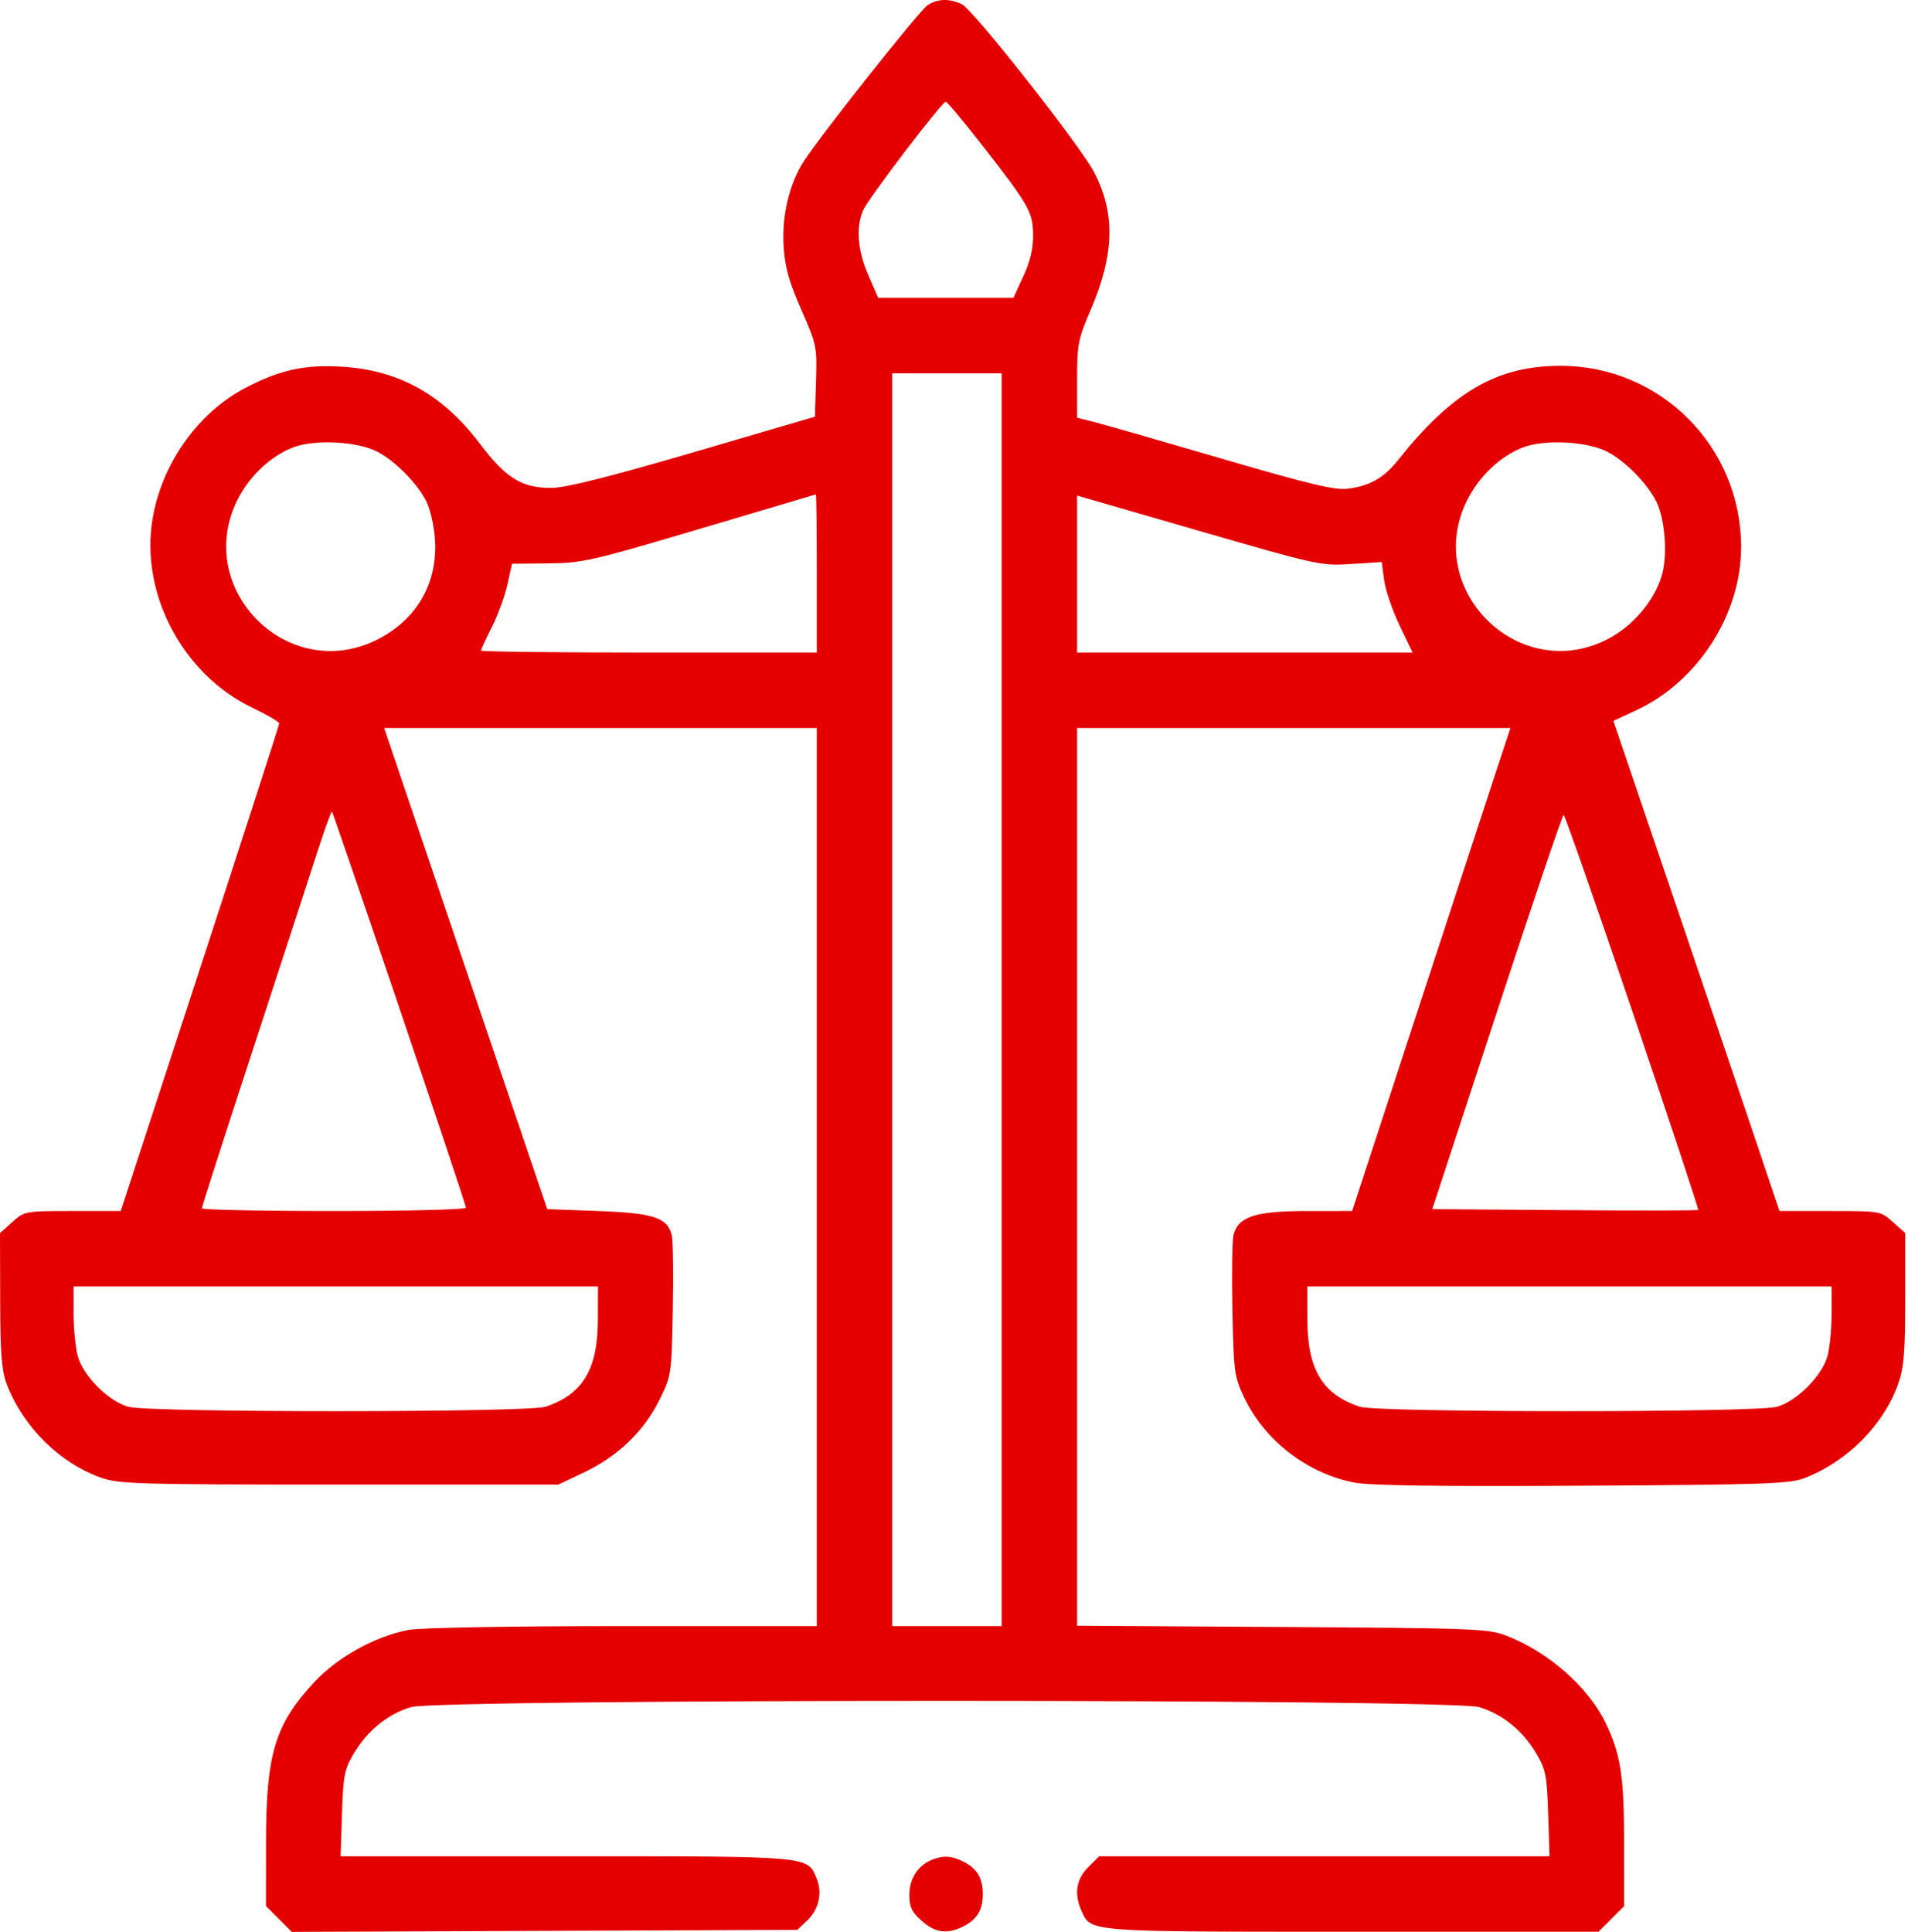 <?xml version="1.0" encoding="UTF-8"?> <svg xmlns="http://www.w3.org/2000/svg" width="324" height="328" viewBox="0 0 324 328" fill="none"> <path fill-rule="evenodd" clip-rule="evenodd" d="M157.434 0.95C156.001 1.954 139.502 22.764 136.558 27.281C134.044 31.139 132.734 36.621 133.071 41.875C133.297 45.386 133.971 47.8 136.057 52.556C138.677 58.53 138.746 58.864 138.566 64.726L138.38 70.752L117.879 76.755C103.944 80.834 96.251 82.78 93.855 82.829C88.739 82.934 85.96 81.255 81.529 75.385C75.23 67.039 67.877 62.901 58.226 62.273C51.871 61.86 47.614 62.771 41.793 65.79C33.628 70.027 27.455 78.704 25.897 88.139C23.801 100.83 31.032 114.495 42.838 120.153C45.352 121.357 47.408 122.56 47.408 122.826C47.408 123.091 41.354 141.826 33.954 164.459L20.501 205.609H12.343C4.232 205.61 4.172 205.621 2.092 207.48L0 209.352L0.031 220.774C0.056 230.008 0.274 232.749 1.17 235.08C3.928 242.259 10.218 248.469 17.198 250.904C20.231 251.963 23.535 252.057 57.658 252.057H94.816L99.123 250.016C104.861 247.299 109.37 242.981 111.959 237.726C114.023 233.536 114.037 233.447 114.25 222.381C114.367 216.26 114.29 210.562 114.079 209.72C113.327 206.722 111.006 205.958 101.595 205.61L92.933 205.289L85.65 183.828C81.644 172.024 75.411 153.645 71.8 142.986L65.234 123.607H101.968H138.701V199.844V276.081H105.794C86.615 276.081 71.449 276.348 69.437 276.721C63.752 277.775 57.298 281.348 53.324 285.64C46.67 292.827 45.184 297.783 45.173 312.822L45.166 323.617L47.357 325.809L49.548 328L92.472 327.827L135.395 327.653L137.014 326.131C139.049 324.22 139.696 321.408 138.67 318.932C137.077 315.085 137.933 315.161 96.06 315.161H57.84L58.072 307.953C58.28 301.475 58.481 300.443 60.062 297.75C62.347 293.859 65.844 291.013 69.787 289.837C74.539 288.419 246.426 288.419 251.178 289.837C255.121 291.013 258.618 293.859 260.903 297.75C262.484 300.443 262.685 301.475 262.894 307.953L263.125 315.161H224.888H186.651L184.778 317.033C182.732 319.08 182.358 321.587 183.671 324.468C185.299 328.042 184.408 327.974 229.705 327.974H271.443L273.621 325.796L275.799 323.617L275.792 312.822C275.784 301.477 275.213 297.822 272.604 292.434C269.657 286.346 262.732 280.315 255.619 277.641C252.656 276.527 249.81 276.421 217.661 276.229L182.905 276.02V199.813V123.607H219.695H256.484L253.685 132.095C252.147 136.764 246.1 155.214 240.247 173.097L229.608 205.61L221.792 205.612C213.15 205.615 210.237 206.578 209.456 209.692C209.24 210.55 209.16 216.252 209.278 222.365C209.48 232.848 209.59 233.686 211.209 237.141C214.663 244.509 221.973 250.183 229.993 251.719C232.683 252.234 244.318 252.393 268.752 252.25C300.328 252.064 303.943 251.937 306.551 250.912C313.791 248.067 319.945 241.824 322.375 234.859C323.313 232.17 323.528 229.492 323.528 220.453V209.35L321.435 207.48C319.344 205.61 319.339 205.61 310.76 205.61H302.177L298.027 193.277C295.744 186.495 289.398 167.772 283.925 151.673L273.974 122.401L277.943 120.544C288.371 115.663 295.66 104.282 295.66 92.874C295.66 75.803 281.954 62.081 264.934 62.112C254.207 62.131 246.656 66.51 237.481 78.028C234.995 81.148 232.659 82.493 228.883 82.977C226.68 83.259 222.502 82.261 207.375 77.841C197.05 74.824 187.319 72.033 185.753 71.638L182.905 70.922V64.457C182.905 58.476 183.075 57.598 185.174 52.709C189.25 43.221 189.442 36.296 185.827 29.288C183.53 24.837 165.201 1.555 163.317 0.697C161.106 -0.311 159.112 -0.225 157.434 0.95ZM166.462 24.243C174.768 34.886 175.389 35.965 175.436 39.847C175.464 42.191 174.964 44.318 173.781 46.889L172.085 50.573H160.602H149.118L147.433 46.687C145.621 42.508 145.314 38.562 146.577 35.676C147.441 33.703 159.922 17.316 160.588 17.281C160.821 17.269 163.465 20.402 166.462 24.243ZM170.092 169.733V276.081H160.803H151.513V169.733V63.386H160.803H170.092V169.733ZM64.065 76.684C67.107 78.261 70.854 82.057 72.407 85.139C73.02 86.356 73.666 89.128 73.839 91.297C74.45 98.897 70.793 105.282 63.888 108.673C48.845 116.06 32.892 100.057 40.268 84.98C42.279 80.869 46.022 77.346 49.897 75.915C53.559 74.562 60.722 74.951 64.065 76.684ZM272.916 76.684C275.949 78.256 279.704 82.055 281.244 85.111C282.724 88.047 283.207 94.087 282.237 97.548C281.011 101.927 277.306 106.309 272.943 108.54C257.934 116.214 241.656 100.165 249.091 85.024C251.131 80.871 254.864 77.349 258.749 75.915C262.41 74.562 269.574 74.951 272.916 76.684ZM138.701 97.34V110.794H110.192C94.512 110.794 81.683 110.641 81.683 110.455C81.683 110.269 82.513 108.467 83.528 106.451C84.542 104.435 85.727 101.194 86.16 99.248L86.946 95.711L93.124 95.646C98.946 95.585 100.422 95.249 118.84 89.79C129.587 86.604 138.453 83.973 138.54 83.942C138.628 83.911 138.701 89.941 138.701 97.34ZM229.431 95.758L234.633 95.423L235.041 98.491C235.264 100.178 236.443 103.637 237.66 106.177L239.873 110.794H211.389H182.905V97.468V84.141L203.566 90.117C223.802 95.97 224.334 96.087 229.431 95.758ZM67.852 171.244C74.049 189.517 79.12 204.724 79.12 205.038C79.12 205.362 69.409 205.61 56.697 205.61C44.365 205.61 34.275 205.403 34.275 205.15C34.275 204.898 38.147 192.861 42.879 178.403C47.611 163.945 52.535 148.847 53.82 144.852C55.105 140.857 56.254 137.686 56.371 137.805C56.488 137.924 61.655 152.971 67.852 171.244ZM277.22 171.789C283.463 190.178 288.48 205.314 288.37 205.425C288.259 205.536 278.054 205.551 265.691 205.458L243.214 205.289L254.191 171.816C260.228 153.405 265.326 138.344 265.519 138.347C265.712 138.351 270.977 153.399 277.22 171.789ZM101.529 224.028C101.508 232.498 98.976 236.713 92.638 238.835C89.636 239.84 25.401 239.851 21.784 238.846C18.442 237.918 14.139 233.615 13.211 230.273C12.819 228.865 12.498 225.622 12.496 223.067L12.493 218.423H57.018H101.543L101.529 224.028ZM311.031 223.067C311.029 225.622 310.708 228.865 310.317 230.273C309.389 233.615 305.086 237.918 301.744 238.846C298.127 239.851 233.891 239.84 230.889 238.835C224.551 236.713 222.02 232.498 221.999 224.028L221.985 218.423H266.51H311.035L311.031 223.067ZM158.24 315.766C155.867 316.738 154.425 318.974 154.425 321.684C154.425 323.781 154.812 324.606 156.504 326.117C158.821 328.188 160.912 328.447 163.699 327.006C165.956 325.839 166.889 324.248 166.889 321.567C166.889 318.887 165.956 317.295 163.699 316.128C161.642 315.065 160.19 314.969 158.24 315.766Z" fill="#E50000"></path> </svg> 